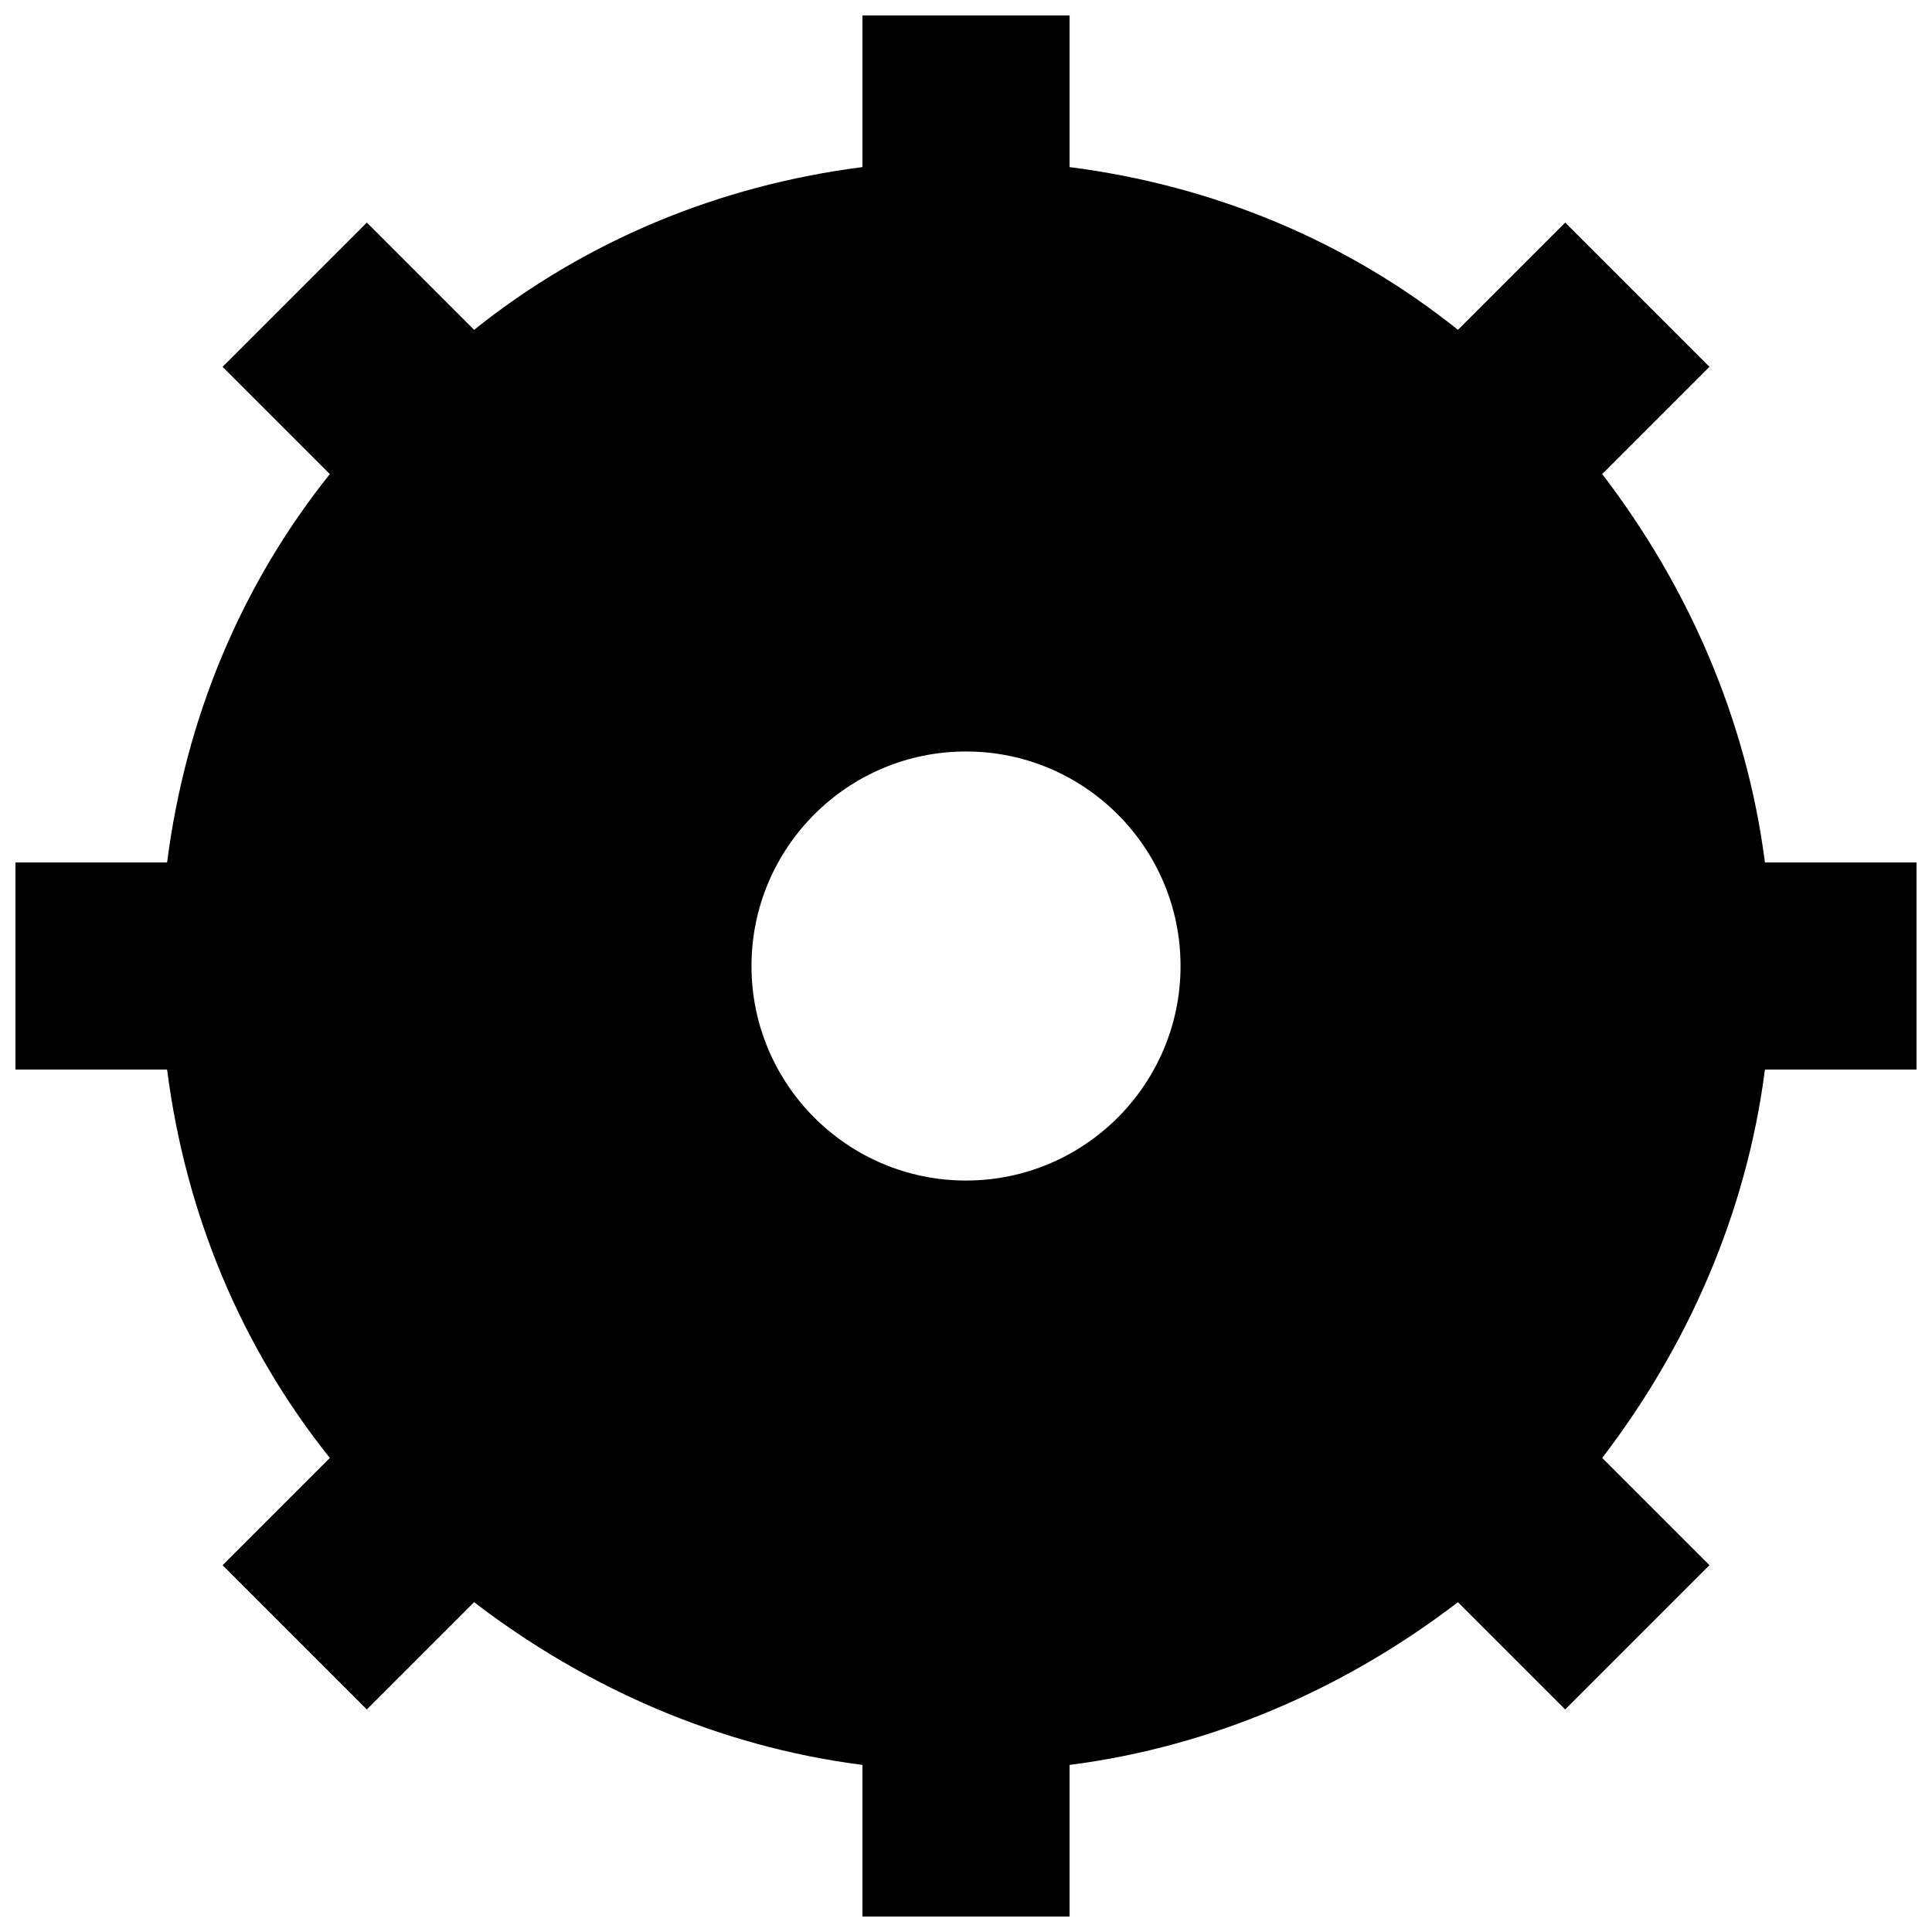 <?xml version="1.0" encoding="UTF-8"?>
<!-- The Best Svg Icon site in the world: iconSvg.co, Visit us! https://iconsvg.co -->
<svg width="800px" height="800px" version="1.1" viewBox="144 144 512 512" xmlns="http://www.w3.org/2000/svg">
 <defs>
  <clipPath id="a">
   <path d="m148.09 148.09h503.81v503.81h-503.81z"/>
  </clipPath>
 </defs>
 <g clip-path="url(#a)">
  <path d="m427.45 188.28c38.227 4.902 73.512 19.602 102.92 43.129l28.426-28.426 38.227 38.227-28.426 28.426c22.543 29.406 38.227 64.691 43.129 102.92h40.188v54.891h-40.188c-4.902 38.227-20.582 73.512-43.129 102.92l28.426 28.426-38.227 38.227-28.426-28.426c-29.406 22.543-64.691 38.227-102.92 43.129v40.188h-54.891v-40.188c-38.227-4.902-73.512-20.582-102.92-43.129l-28.426 28.426-38.227-38.227 28.426-28.426c-23.523-29.406-38.227-64.691-43.129-102.92h-40.188v-54.891h40.188c4.902-38.227 19.602-73.512 43.129-102.92l-28.426-28.426 38.227-38.227 28.426 28.426c29.406-23.523 64.691-38.227 102.92-43.129v-40.188h54.891zm-27.445 154.87c31.367 0 56.852 25.484 56.852 56.852s-25.484 56.852-56.852 56.852-56.852-25.484-56.852-56.852 25.484-56.852 56.852-56.852z" fill-rule="evenodd"/>
 </g>
</svg>